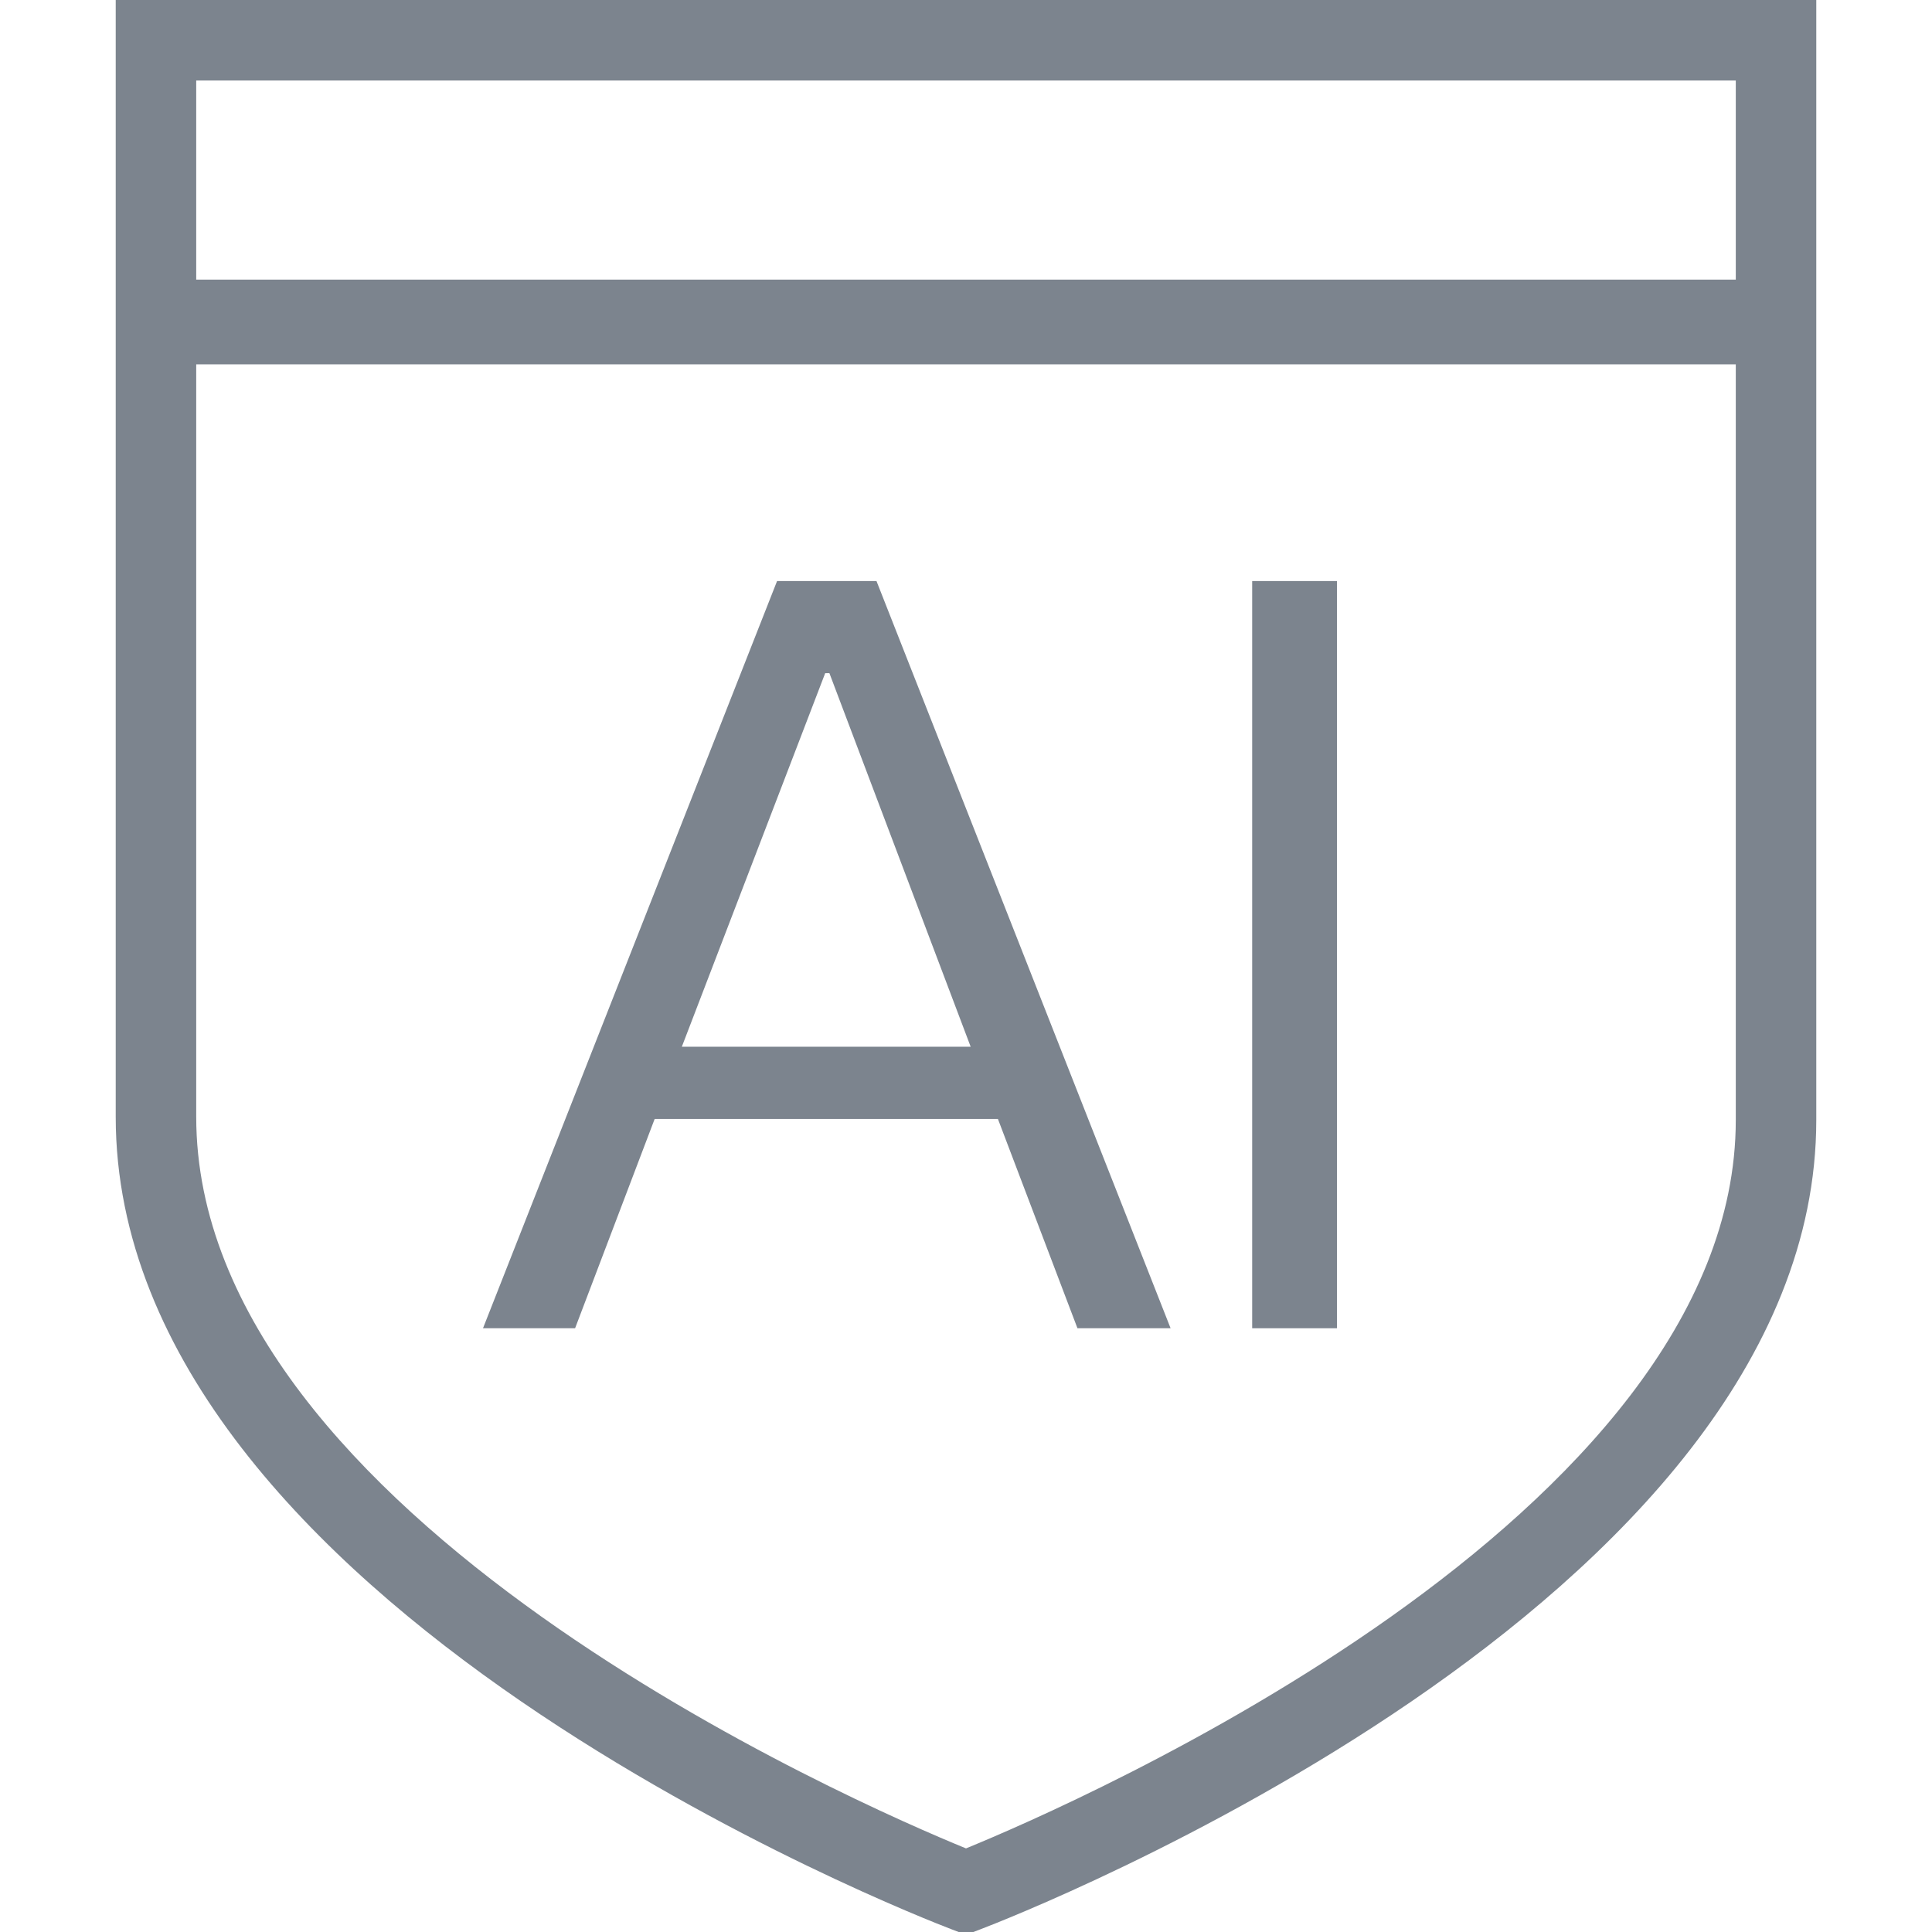 <?xml version="1.0" encoding="utf-8"?>
<!-- Generator: Adobe Illustrator 22.0.0, SVG Export Plug-In . SVG Version: 6.00 Build 0)  -->
<svg version="1.1" id="图层_1" xmlns="http://www.w3.org/2000/svg" xmlns:xlink="http://www.w3.org/1999/xlink" x="0px" y="0px"
	 width="48px" height="48px" viewBox="0 0 48 48" style="enable-background:new 0 0 48 48;" xml:space="preserve">
<path style="fill:#7C848E;" d="M24,48.07l-0.356-0.136c-0.848-0.323-20.769-8.06-20.769-20.189V0h42.25v27.825
	c0,12.051-19.921,19.786-20.769,20.109L24,48.07z M4.875,2v25.745c0,9.95,16.474,17.094,19.125,18.178
	c2.649-1.084,19.125-8.229,19.125-18.098V2H4.875z"/>
<g>
	<path style="fill:#7C848E;" d="M21.776,14.436L29.083,33h-2.314l-1.976-5.2h-8.528L14.288,33H12l7.306-18.564H21.776z
		 M24.116,26.006l-3.51-9.282h-0.104l-3.562,9.282H24.116z"/>
	<path style="fill:#7C848E;" d="M33.216,14.436V33H31.11V14.436H33.216z"/>
</g>
<rect x="4" y="6.947" style="fill:#7C848E;" width="40" height="2.105"/>
</svg>
